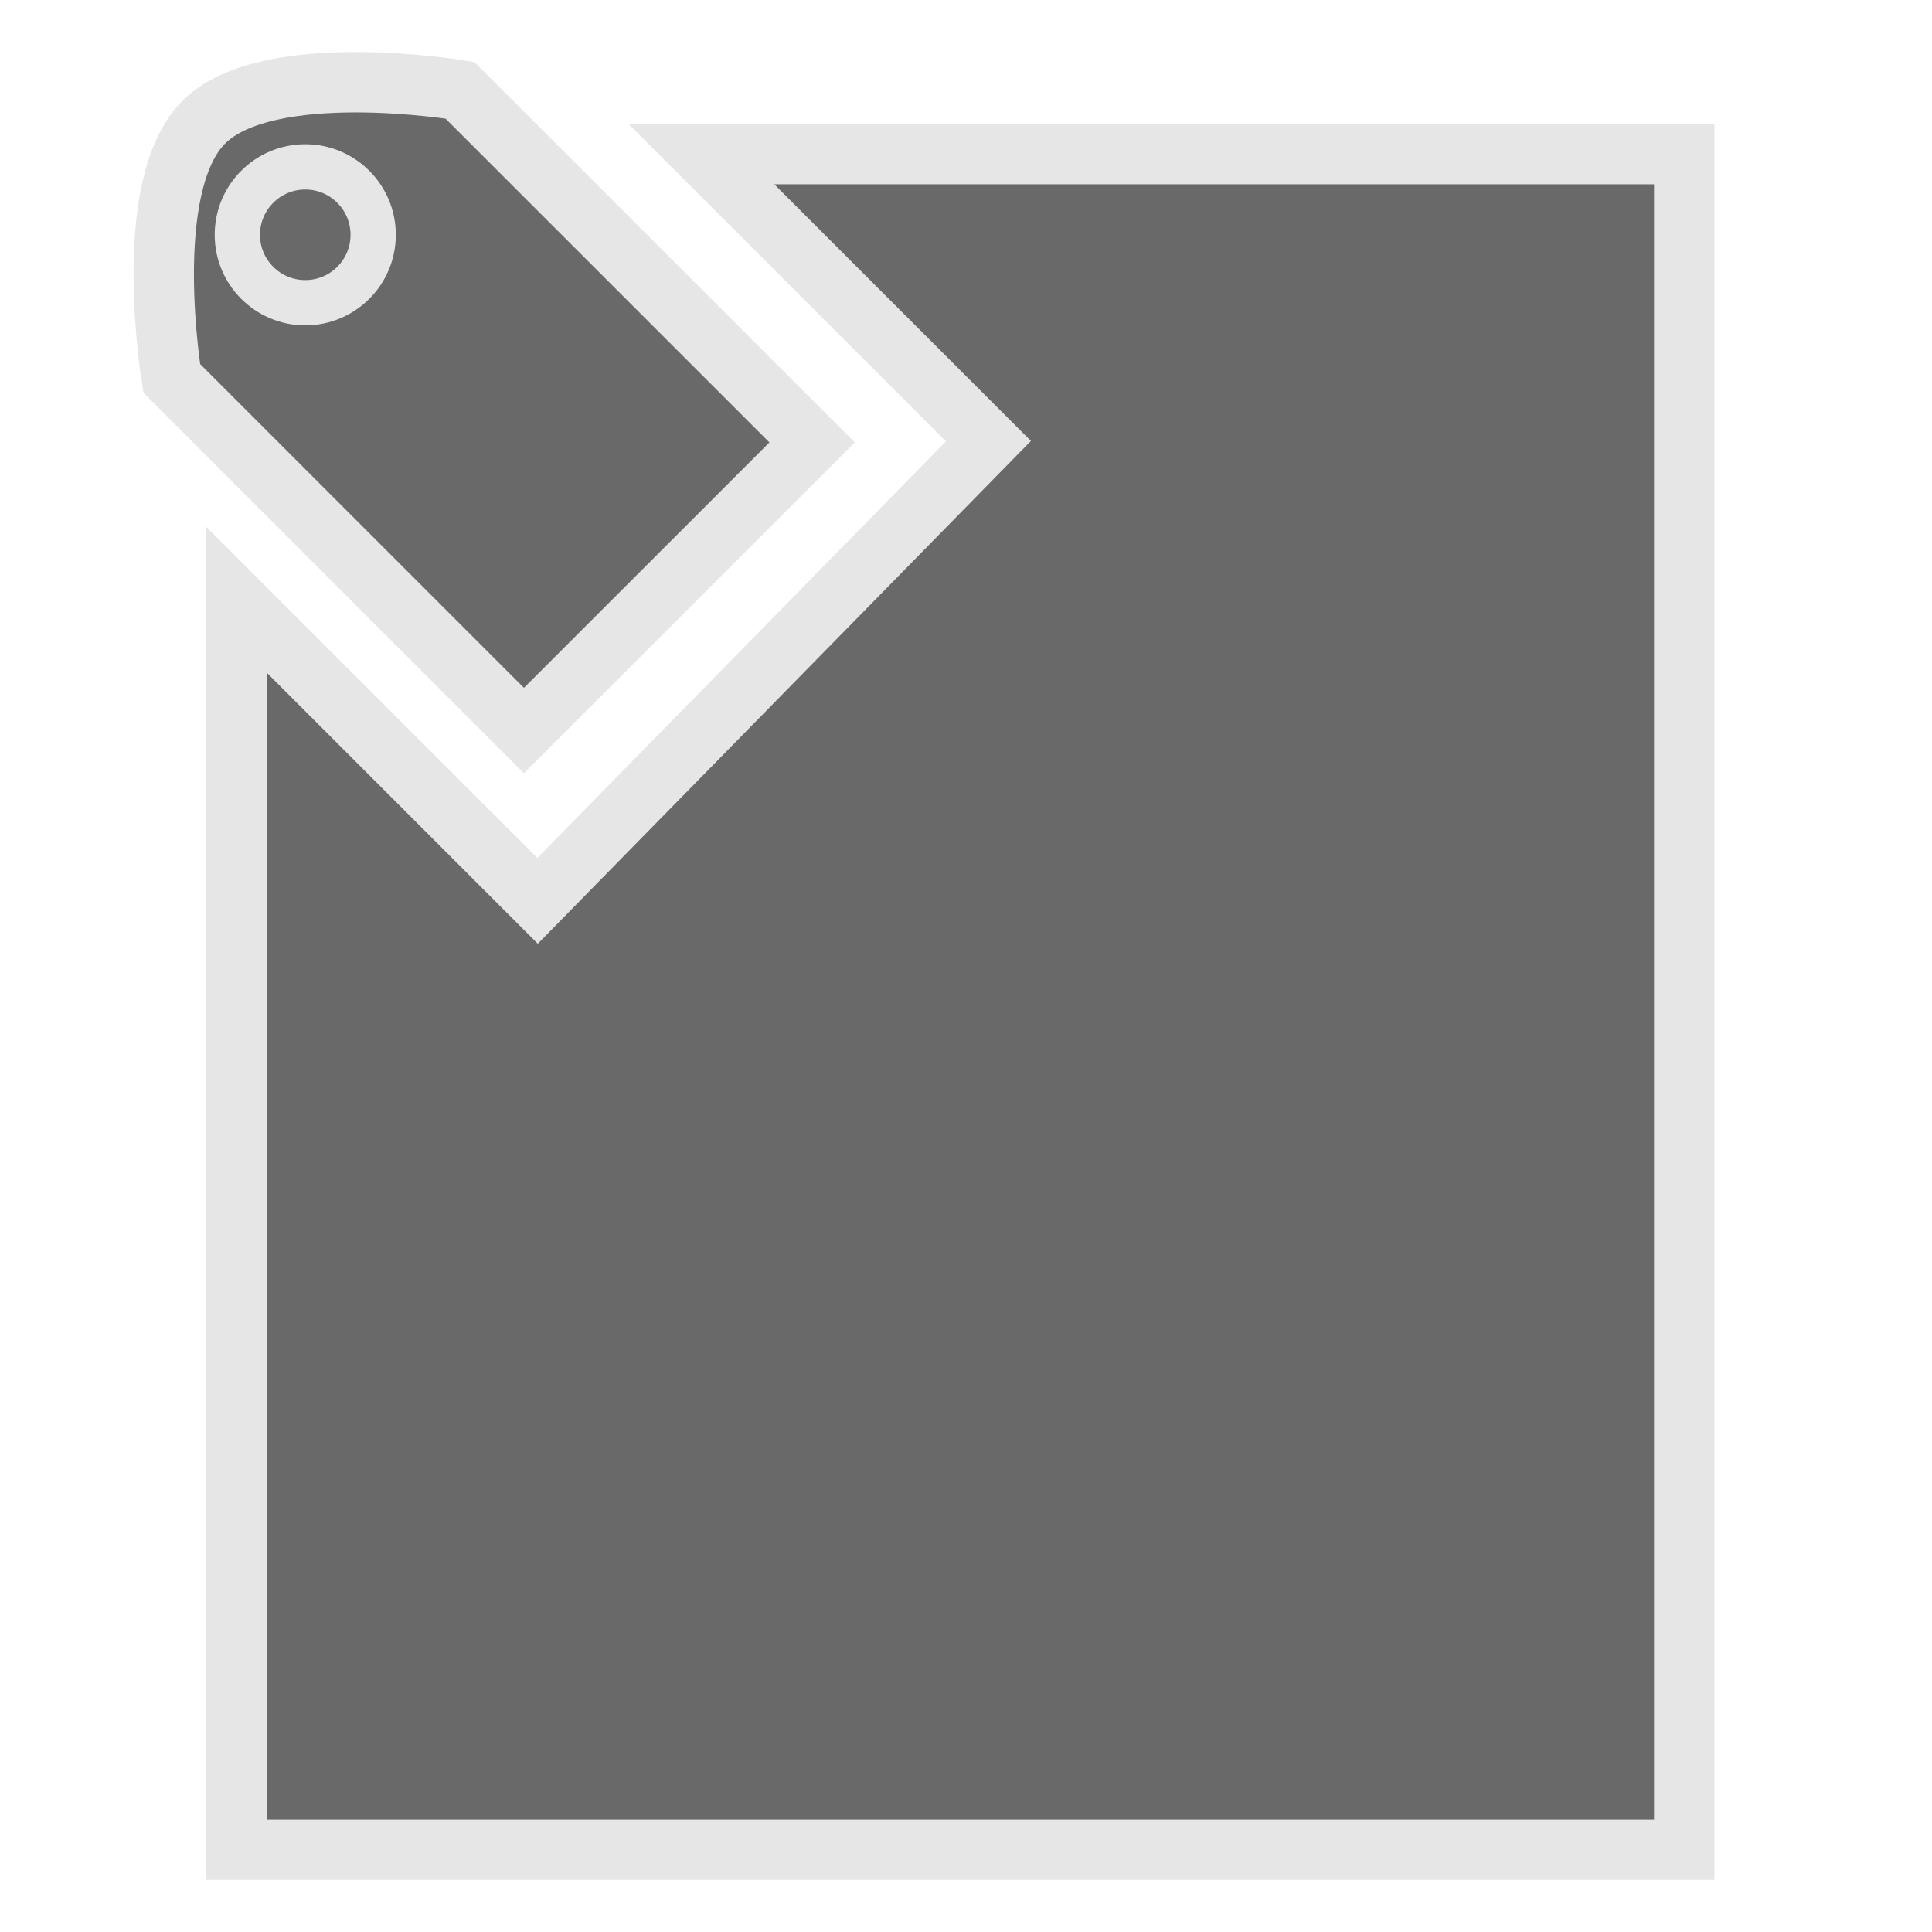 <?xml version="1.0" encoding="utf-8"?>
<!-- Generator: Adobe Illustrator 15.0.0, SVG Export Plug-In . SVG Version: 6.00 Build 0)  -->
<!DOCTYPE svg PUBLIC "-//W3C//DTD SVG 1.1//EN" "http://www.w3.org/Graphics/SVG/1.1/DTD/svg11.dtd">
<?xml-stylesheet type="text/css" href="../../../../pixelegg/less/svg.css" ?>
<svg version="1.1" id="calendar_planner_category" xmlns="http://www.w3.org/2000/svg" xmlns:xlink="http://www.w3.org/1999/xlink" x="0px" y="0px"
	 width="32px" height="32px" viewBox="0 0 32 32" enable-background="new 0 0 32 32" xml:space="preserve">
<g>
	<g>
		<g>
			<path fill="#696969" stroke="#E6E6E6" stroke-miterlimit="10" d="M7.617,1.495c0,0-3.182-0.531-4.242,0.529
				c-1.061,1.061-0.53,4.243-0.53,4.243L8.678,12.1l4.773-4.772L7.617,1.495z"/>
		</g>
	</g>
	
		<circle fill-rule="evenodd" clip-rule="evenodd" fill="#696969" stroke="#E6E6E6" stroke-width="0.75" stroke-miterlimit="10" cx="5.056" cy="3.889" r="1.125"/>
</g>
<polygon fill-rule="evenodd" clip-rule="evenodd" fill="#696969" stroke="#E6E6E6" stroke-miterlimit="10" points="11.617,2.552 
	16.372,7.307 8.904,14.921 3.917,9.934 3.917,30.639 27.896,30.639 27.896,2.552 "/>
</svg>
